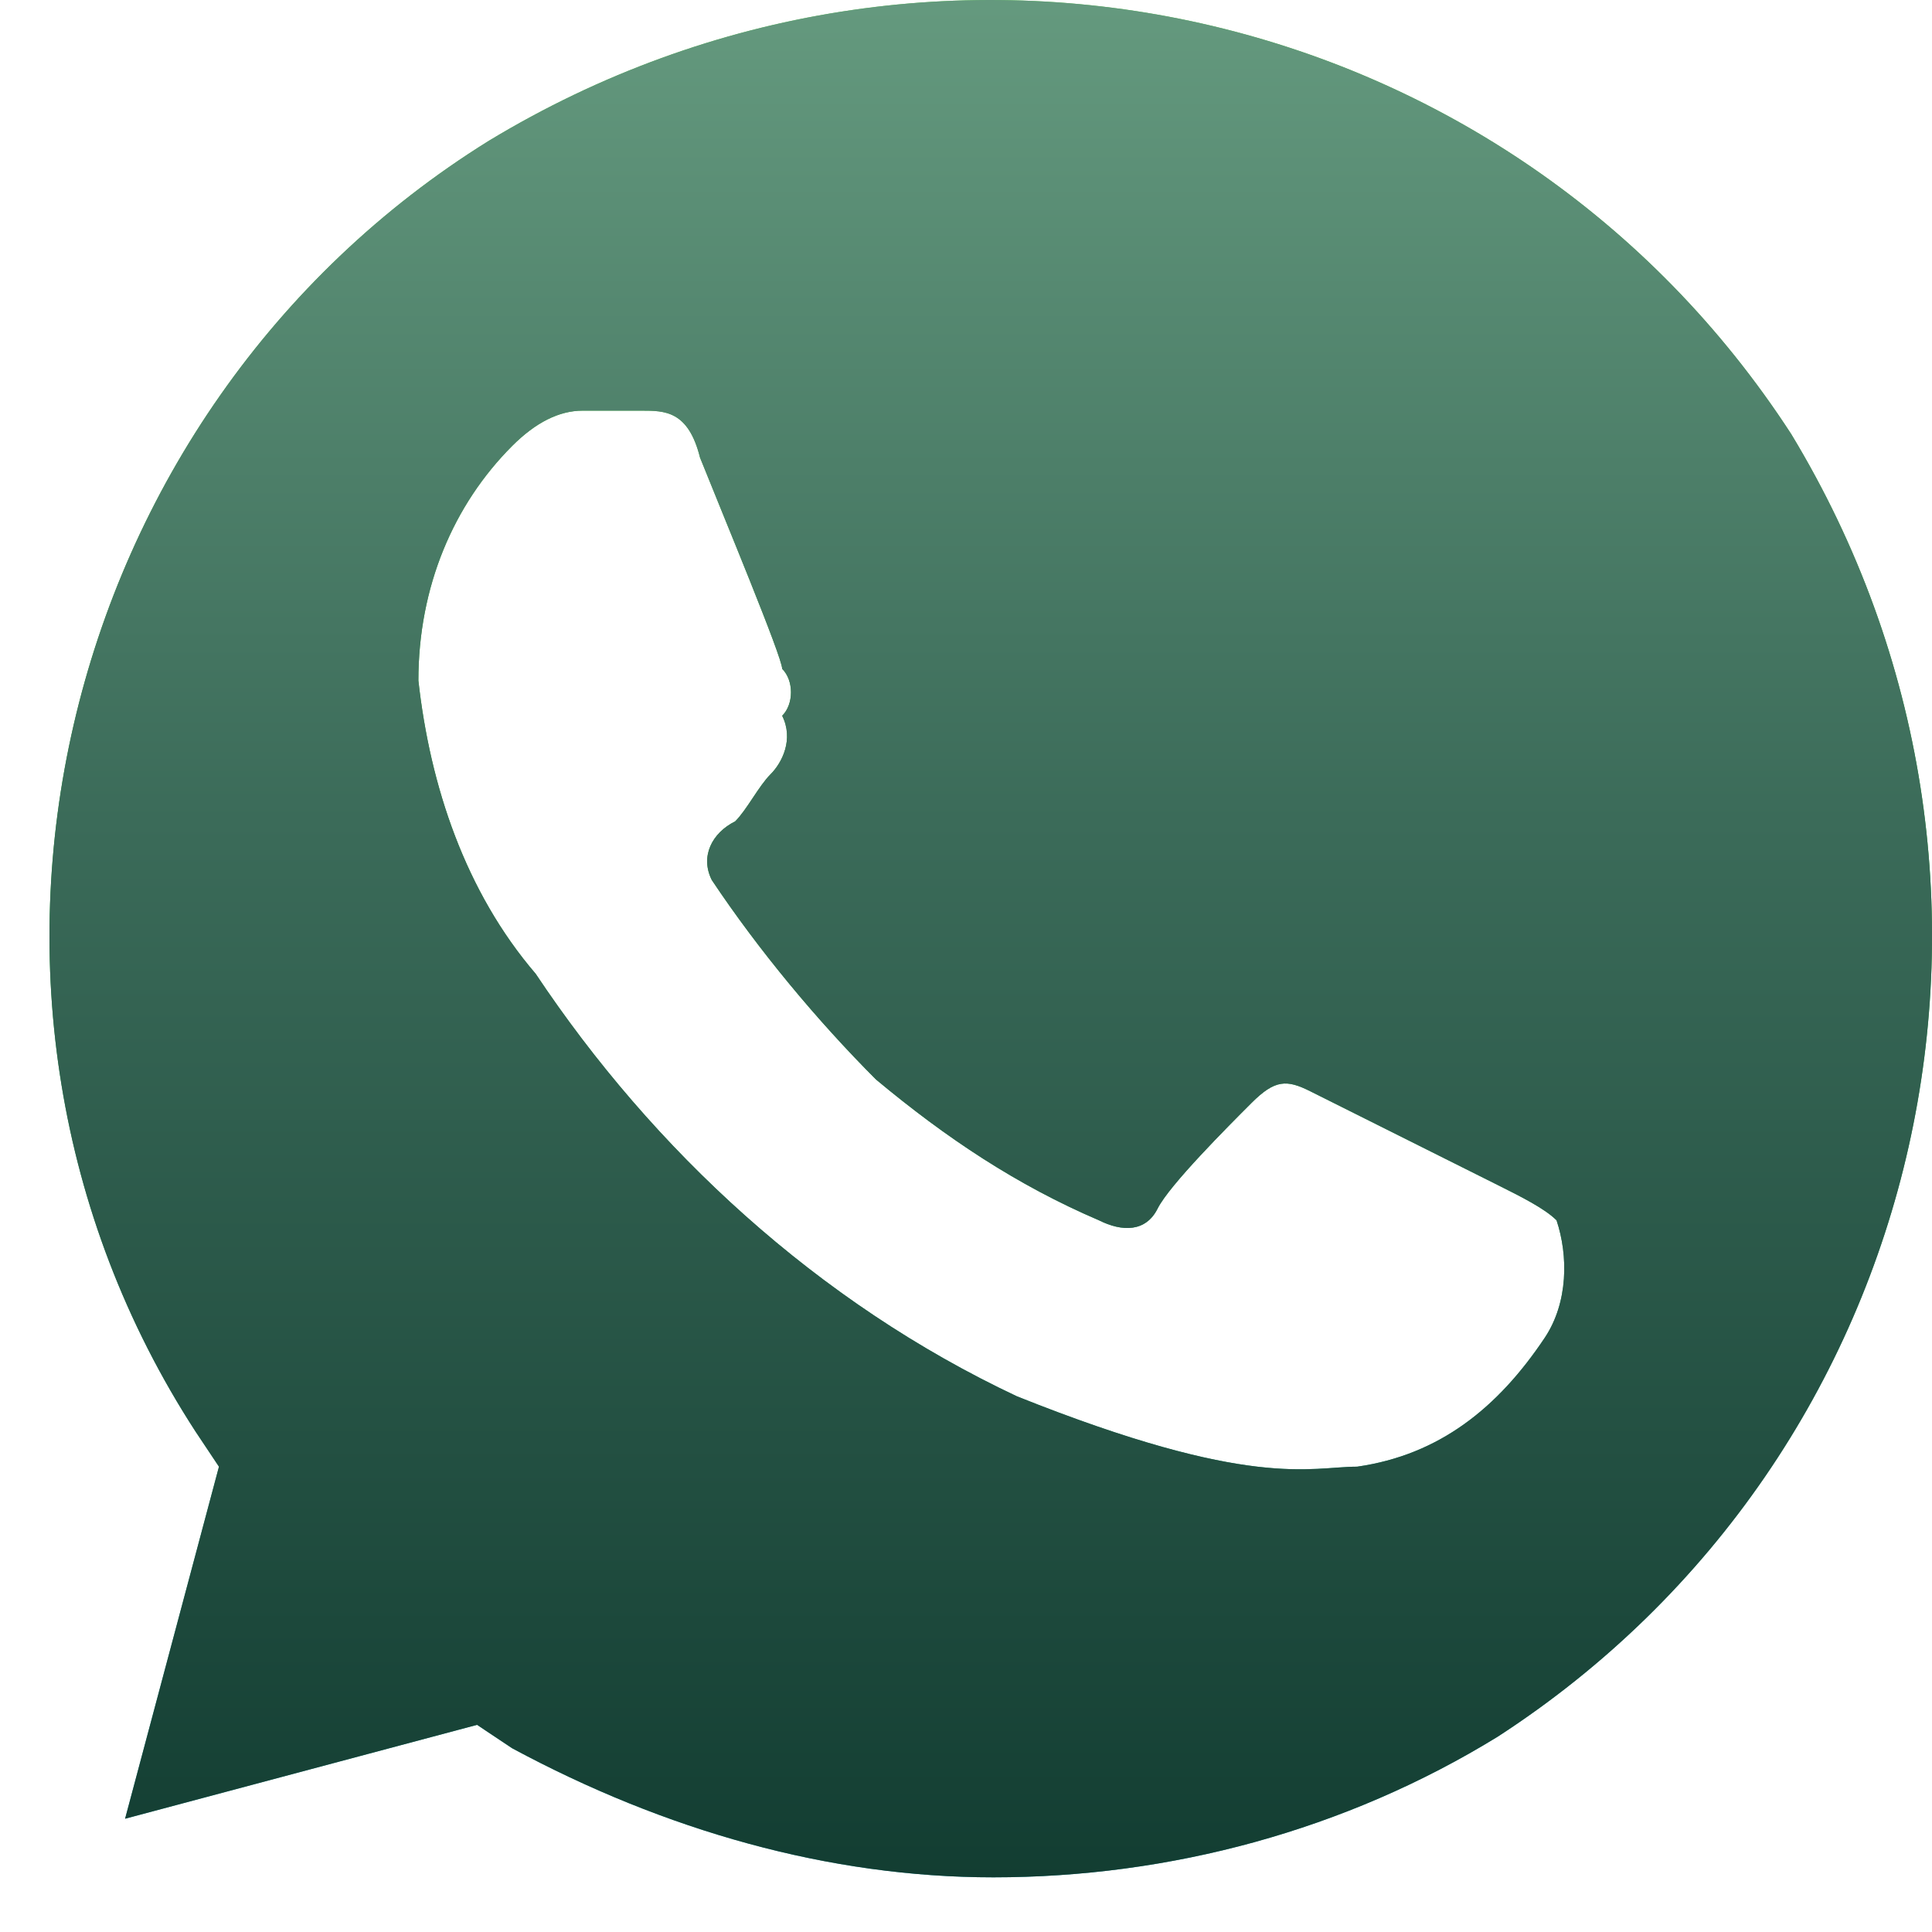 <?xml version="1.0" encoding="UTF-8"?> <svg xmlns="http://www.w3.org/2000/svg" width="27" height="27" viewBox="0 0 27 27" fill="none"><path d="M25.033 6.067C21.097 -0 13.062 -1.804 6.831 1.968C0.764 5.739 -1.204 13.938 2.732 20.005L3.06 20.497L1.748 25.417L6.667 24.105L7.159 24.433C9.291 25.581 11.587 26.236 13.882 26.236C16.342 26.236 18.802 25.581 20.933 24.269C27.001 20.333 28.804 12.298 25.033 6.067ZM21.589 18.694C20.933 19.677 20.113 20.333 18.966 20.497C18.31 20.497 17.49 20.825 14.21 19.513C11.423 18.201 9.127 16.07 7.487 13.61C6.503 12.462 6.011 10.986 5.847 9.511C5.847 8.199 6.339 7.051 7.159 6.231C7.487 5.903 7.815 5.739 8.143 5.739H8.963C9.291 5.739 9.619 5.739 9.783 6.395C10.111 7.215 10.931 9.183 10.931 9.347C11.095 9.511 11.095 9.839 10.931 10.003C11.095 10.331 10.931 10.659 10.767 10.822C10.603 10.986 10.439 11.314 10.275 11.478C9.947 11.642 9.783 11.97 9.947 12.298C10.603 13.282 11.423 14.266 12.242 15.086C13.226 15.906 14.21 16.562 15.358 17.054C15.686 17.218 16.014 17.218 16.178 16.89C16.342 16.562 17.162 15.742 17.49 15.414C17.818 15.086 17.982 15.086 18.31 15.25L20.933 16.562C21.261 16.726 21.589 16.89 21.753 17.054C21.917 17.546 21.917 18.201 21.589 18.694Z" fill="url(#paint0_linear_32_119)"></path><path d="M25.033 6.067C21.097 -0 13.062 -1.804 6.831 1.968C0.764 5.739 -1.204 13.938 2.732 20.005L3.06 20.497L1.748 25.417L6.667 24.105L7.159 24.433C9.291 25.581 11.587 26.236 13.882 26.236C16.342 26.236 18.802 25.581 20.933 24.269C27.001 20.333 28.804 12.298 25.033 6.067ZM21.589 18.694C20.933 19.677 20.113 20.333 18.966 20.497C18.31 20.497 17.49 20.825 14.21 19.513C11.423 18.201 9.127 16.07 7.487 13.61C6.503 12.462 6.011 10.986 5.847 9.511C5.847 8.199 6.339 7.051 7.159 6.231C7.487 5.903 7.815 5.739 8.143 5.739H8.963C9.291 5.739 9.619 5.739 9.783 6.395C10.111 7.215 10.931 9.183 10.931 9.347C11.095 9.511 11.095 9.839 10.931 10.003C11.095 10.331 10.931 10.659 10.767 10.822C10.603 10.986 10.439 11.314 10.275 11.478C9.947 11.642 9.783 11.97 9.947 12.298C10.603 13.282 11.423 14.266 12.242 15.086C13.226 15.906 14.21 16.562 15.358 17.054C15.686 17.218 16.014 17.218 16.178 16.89C16.342 16.562 17.162 15.742 17.49 15.414C17.818 15.086 17.982 15.086 18.31 15.25L20.933 16.562C21.261 16.726 21.589 16.89 21.753 17.054C21.917 17.546 21.917 18.201 21.589 18.694Z" fill="url(#paint1_linear_32_119)"></path><defs><linearGradient id="paint0_linear_32_119" x1="13.854" y1="-4.864" x2="13.854" y2="31.437" gradientUnits="userSpaceOnUse"><stop stop-color="#80EA60"></stop><stop offset="0.455" stop-color="#21A831"></stop><stop offset="1" stop-color="#3498DB"></stop></linearGradient><linearGradient id="paint1_linear_32_119" x1="13.854" y1="-4.864" x2="13.854" y2="31.437" gradientUnits="userSpaceOnUse"><stop stop-color="#76AD8E"></stop><stop offset="0.45" stop-color="#3B6B59"></stop><stop offset="1" stop-color="#042D24"></stop></linearGradient></defs></svg> 